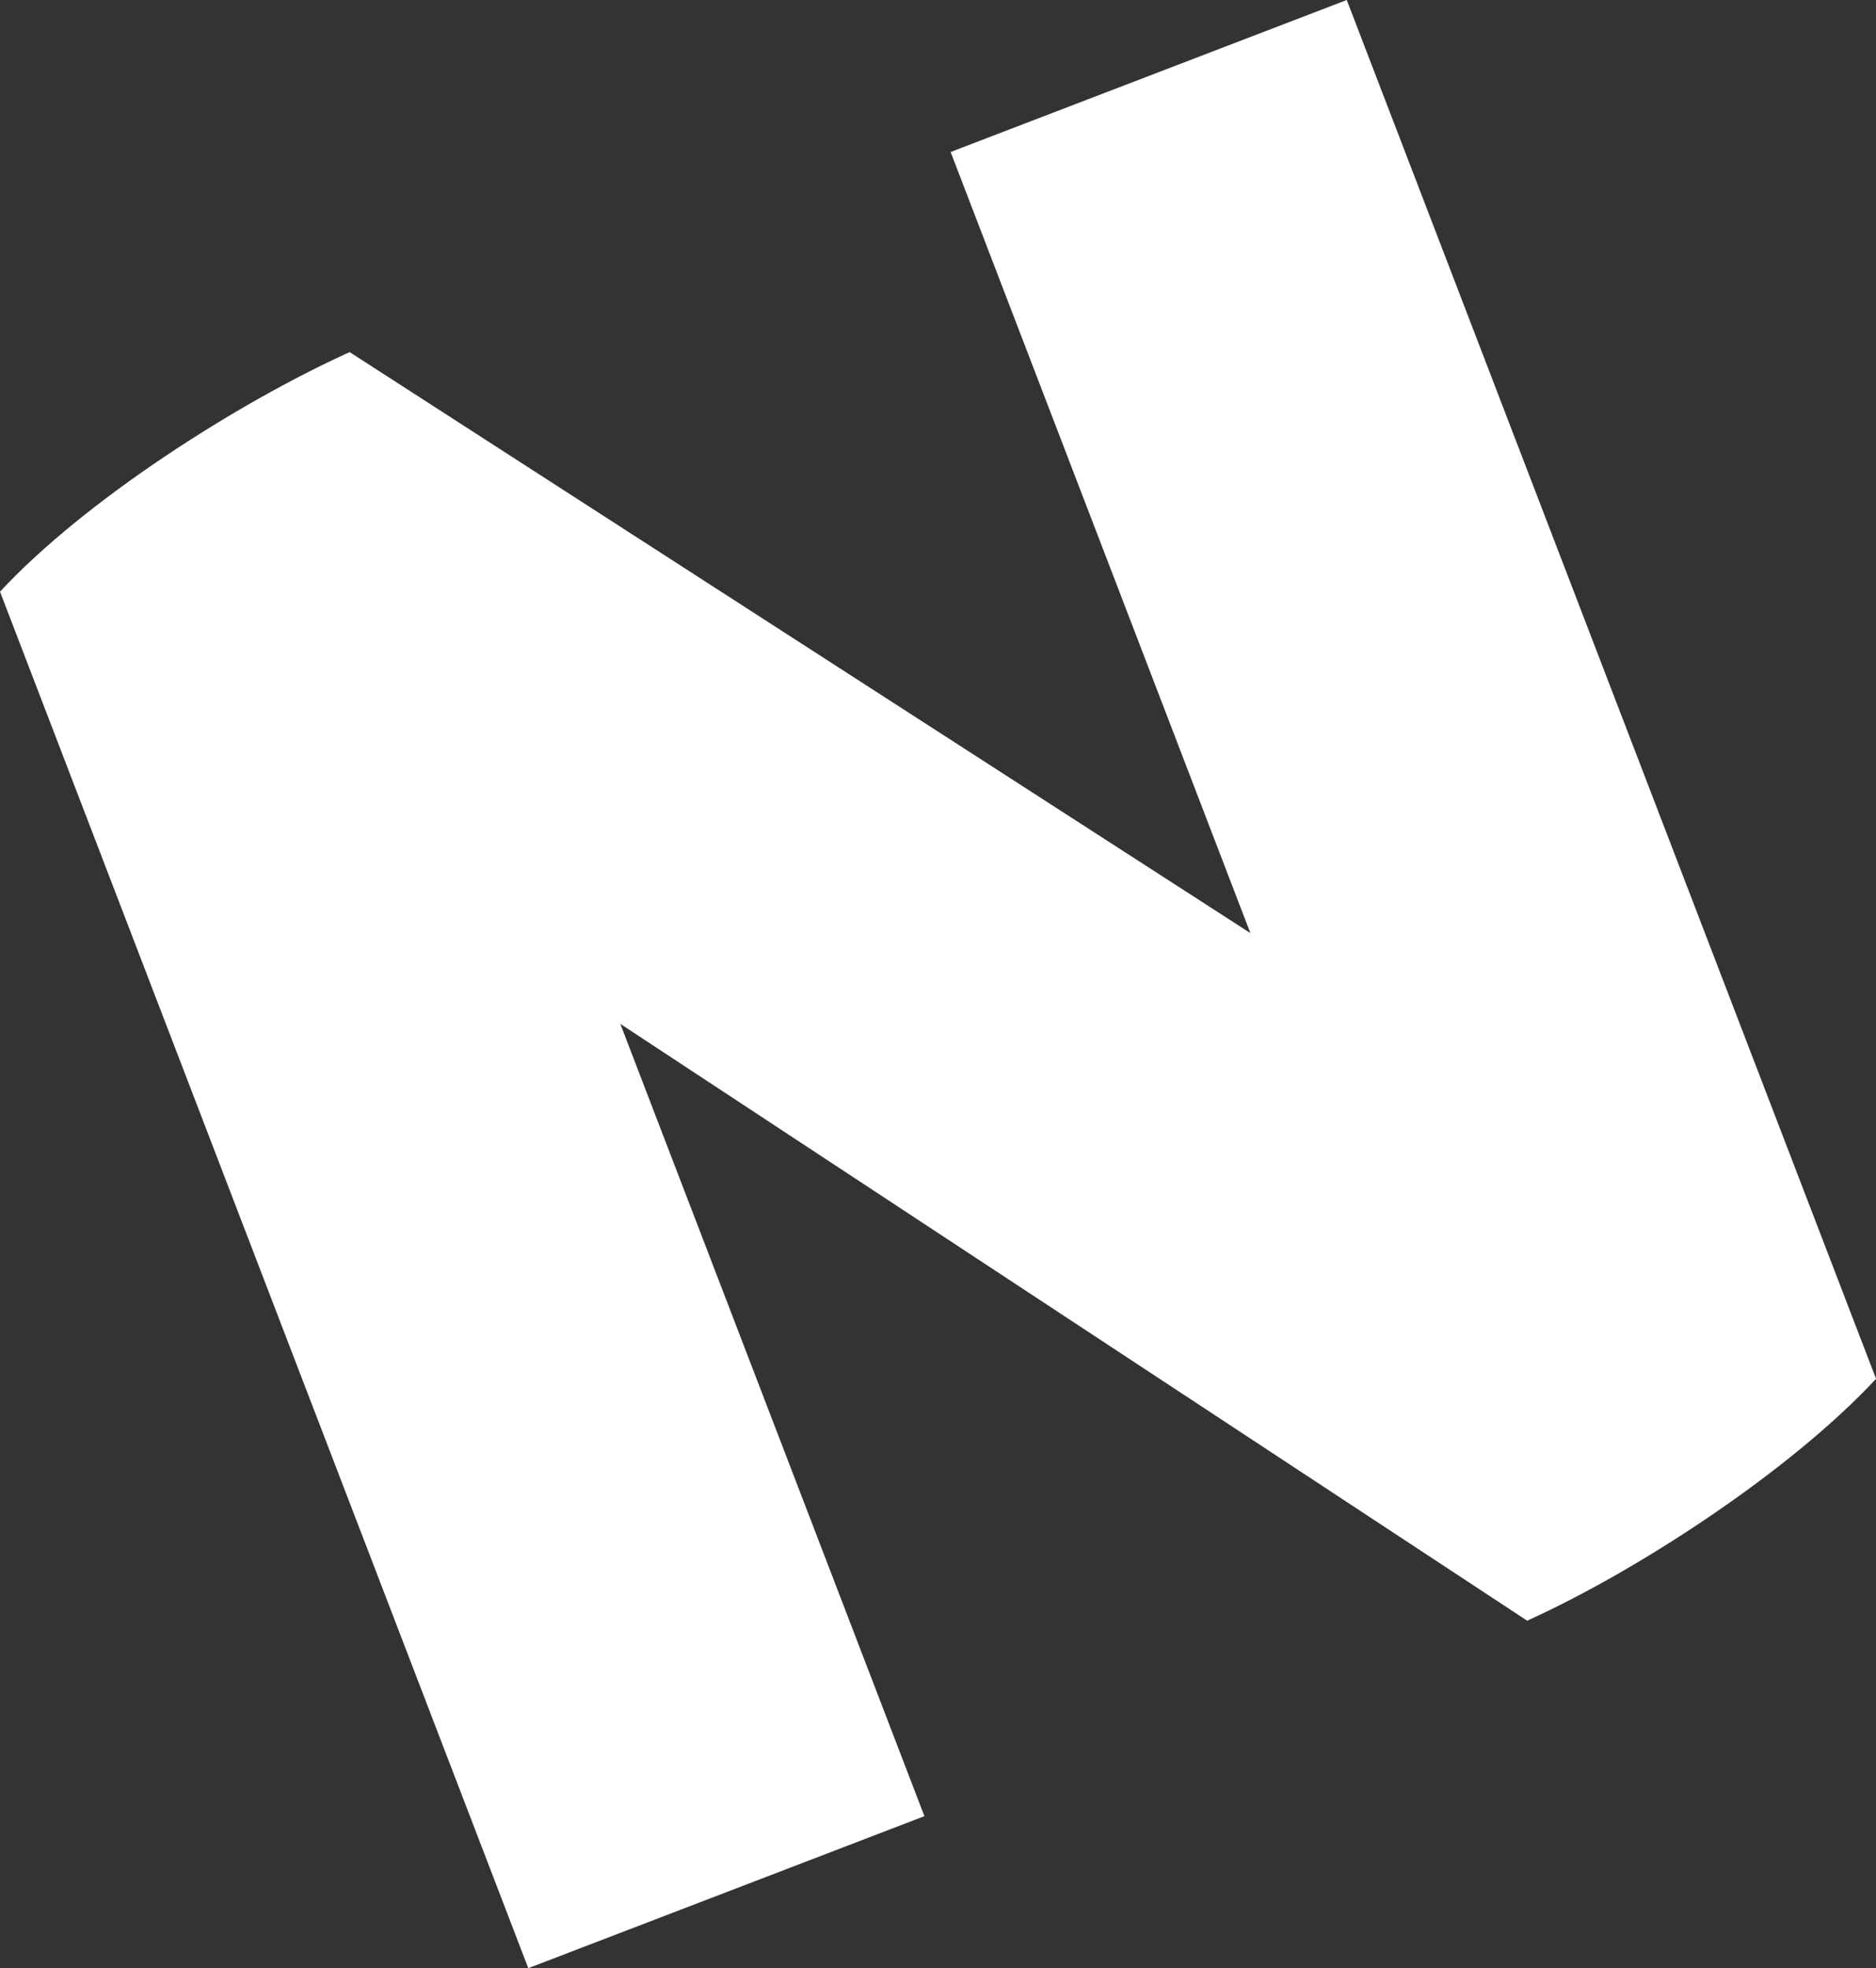 <?xml version="1.0" encoding="utf-8"?>
<svg xmlns="http://www.w3.org/2000/svg" id="Layer_2" viewBox="0 0 117.4 123.14">
  <rect x="0" y="0" width="117.4" height="123.14" fill="#333333" stroke="none"/>
  <defs>
    <style>.cls-1{fill:#fff;}</style>
  </defs>
  <g id="Layer_1-2">
    <path id="Path_4163" class="cls-1" d="m117.4,86.26L84.28,0l-24.79,9.51,18.76,48.87L21.88,22.03c-6.98,3.16-16.54,9.24-21.88,14.99l33.06,86.12,24.79-9.51-19.03-49.57,56.75,37.34c6.98-3.16,16.48-9.38,21.83-15.13Z"/>
  </g>
</svg>